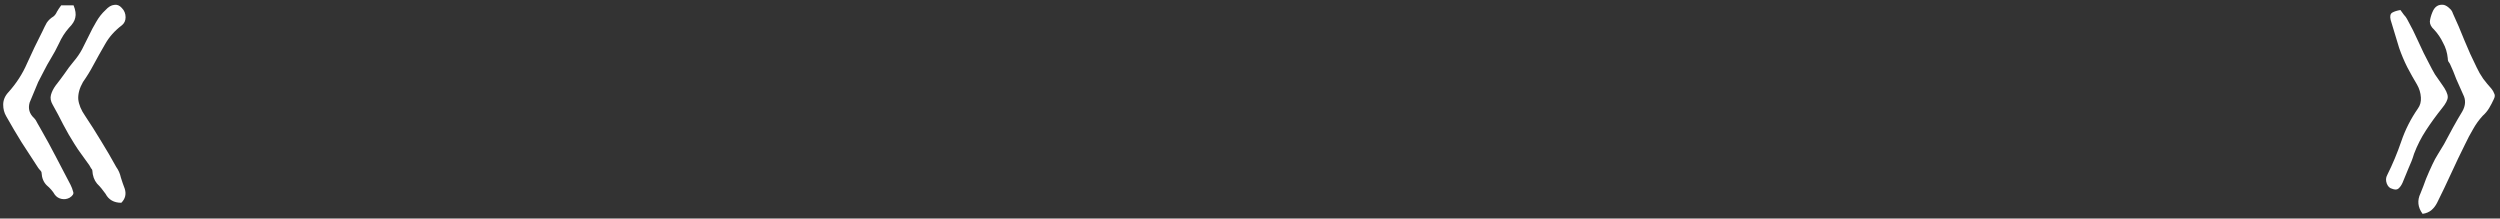 <?xml version="1.0" encoding="UTF-8"?> <svg xmlns="http://www.w3.org/2000/svg" width="469" height="41" viewBox="0 0 469 41" fill="none"><rect x="0" y="0" width="469" height="41" fill="#333333" stroke="none"/> <path d="M22.76 38.04C21.373 38.04 20.387 37.48 19.8 36.36C19.32 35.667 18.787 35.027 18.2 34.44C17.667 33.8 17.373 32.974 17.32 31.96C17.32 31.854 17.24 31.72 17.08 31.56C16.973 31.347 16.867 31.16 16.76 31C16.28 30.307 15.8 29.64 15.32 29C14.84 28.36 14.387 27.694 13.96 27C13.213 25.827 12.52 24.627 11.88 23.4C11.24 22.12 10.573 20.867 9.88 19.64C9.507 19 9.4 18.387 9.56 17.8C9.72 17.213 10.013 16.627 10.44 16.04C11.027 15.293 11.587 14.547 12.12 13.8C12.653 13 13.213 12.254 13.8 11.56C14.44 10.813 14.973 10.04 15.4 9.24C15.827 8.387 16.253 7.534 16.68 6.68C17.107 5.774 17.56 4.92 18.04 4.12C18.52 3.267 19.107 2.52 19.8 1.88C20.333 1.294 20.867 0.974 21.4 0.92C21.933 0.814 22.413 1 22.84 1.48C23.32 1.96 23.56 2.547 23.56 3.24C23.56 3.88 23.32 4.387 22.84 4.76C21.507 5.774 20.467 6.947 19.72 8.28C18.973 9.56 18.227 10.893 17.48 12.28C16.947 13.293 16.307 14.334 15.56 15.4C14.92 16.52 14.627 17.587 14.68 18.6C14.787 19.613 15.213 20.654 15.96 21.72C17.027 23.32 18.04 24.92 19 26.52C19.96 28.067 20.893 29.667 21.8 31.32C22.227 31.907 22.52 32.574 22.68 33.32C22.893 34.014 23.133 34.707 23.4 35.4C23.72 36.413 23.507 37.294 22.76 38.04ZM11.48 1H13.8C14.173 1.907 14.28 2.68 14.12 3.32C14.013 3.907 13.613 4.547 12.92 5.24C12.173 6.094 11.56 7.054 11.08 8.12C10.6 9.134 10.067 10.12 9.48 11.08C9.053 11.774 8.653 12.493 8.28 13.24C7.907 13.934 7.533 14.653 7.16 15.4C6.893 16.04 6.627 16.68 6.36 17.32C6.093 17.96 5.827 18.6 5.56 19.24C5.24 20.36 5.507 21.32 6.36 22.12C6.627 22.387 6.84 22.707 7 23.08C7.213 23.453 7.427 23.827 7.64 24.2C8.653 25.96 9.613 27.72 10.52 29.48C11.427 31.24 12.333 32.974 13.24 34.68C13.453 35.107 13.613 35.533 13.72 35.96C13.88 36.334 13.667 36.707 13.08 37.08C12.6 37.347 12.093 37.427 11.56 37.32C11.027 37.214 10.6 36.947 10.28 36.52C9.907 35.88 9.4 35.294 8.76 34.76C8.173 34.173 7.853 33.4 7.8 32.44C7.8 32.28 7.72 32.12 7.56 31.96C7.4 31.8 7.267 31.64 7.16 31.48C6.093 29.827 5.053 28.227 4.04 26.68C3.08 25.134 2.12 23.507 1.16 21.8C0.787 21.16 0.6 20.44 0.6 19.64C0.6 18.787 0.92 18.014 1.56 17.32C3.053 15.667 4.227 13.854 5.08 11.88C5.987 9.854 6.947 7.854 7.96 5.88C8.227 5.294 8.493 4.76 8.76 4.28C9.08 3.8 9.507 3.4 10.04 3.08C10.307 2.867 10.52 2.574 10.68 2.2C10.893 1.827 11.16 1.427 11.48 1Z" fill="white"></path> <path d="M454.48 40.12C453.573 38.893 453.44 37.613 454.08 36.28C454.453 35.373 454.8 34.467 455.12 33.56C455.493 32.653 455.893 31.747 456.32 30.84C456.64 30.147 456.987 29.507 457.36 28.92C457.733 28.28 458.107 27.667 458.48 27.08C459.067 26.013 459.627 24.973 460.16 23.96C460.747 22.893 461.333 21.88 461.92 20.92C462.56 19.8 462.613 18.733 462.08 17.72C461.653 16.76 461.227 15.8 460.8 14.84C460.427 13.827 460.027 12.867 459.6 11.96C459.493 11.8 459.387 11.64 459.28 11.48C459.227 11.32 459.2 11.133 459.2 10.92C459.093 9.853 458.8 8.893 458.32 8.04C457.893 7.133 457.333 6.307 456.64 5.56C456.107 5.08 455.84 4.573 455.84 4.04C455.893 3.507 456.053 2.92 456.32 2.28C456.747 1.213 457.467 0.76 458.48 0.92C458.853 1.027 459.2 1.24 459.52 1.56C459.84 1.827 460.053 2.147 460.16 2.52C460.907 4.12 461.627 5.8 462.32 7.56C463.013 9.267 463.787 10.973 464.64 12.68C464.96 13.373 465.36 14.067 465.84 14.76C466.32 15.4 466.827 16.013 467.36 16.6C467.627 16.92 467.813 17.24 467.92 17.56C468.08 17.827 468.053 18.173 467.84 18.6C467.573 19.187 467.28 19.747 466.96 20.28C466.64 20.813 466.24 21.293 465.76 21.72C465.067 22.467 464.453 23.32 463.92 24.28C463.387 25.187 462.907 26.093 462.48 27C461.573 28.813 460.693 30.653 459.84 32.52C458.987 34.387 458.107 36.227 457.2 38.04C456.933 38.573 456.587 39.027 456.16 39.4C455.733 39.773 455.173 40.013 454.48 40.12ZM450.32 1.88C450.533 2.147 450.747 2.44 450.96 2.76C451.227 3.027 451.44 3.32 451.6 3.64C452.347 4.973 453.04 6.36 453.68 7.8C454.32 9.24 455.013 10.653 455.76 12.04C456.08 12.68 456.427 13.32 456.8 13.96C457.227 14.547 457.653 15.16 458.08 15.8C458.827 16.813 459.2 17.613 459.2 18.2C459.2 18.733 458.827 19.453 458.08 20.36C457.013 21.693 456.027 23.053 455.12 24.44C454.213 25.827 453.467 27.293 452.88 28.84C452.613 29.747 452.267 30.653 451.84 31.56C451.467 32.467 451.093 33.373 450.72 34.28C450.507 34.76 450.24 35.133 449.92 35.4C449.653 35.613 449.253 35.613 448.72 35.4C448.293 35.293 447.973 34.973 447.76 34.44C447.547 33.853 447.573 33.32 447.84 32.84C448.853 30.813 449.733 28.707 450.48 26.52C451.227 24.333 452.267 22.28 453.6 20.36C454.027 19.773 454.213 19.08 454.16 18.28C454.107 17.427 453.867 16.627 453.44 15.88C452.8 14.813 452.187 13.72 451.6 12.6C451.013 11.427 450.507 10.227 450.08 9C449.813 8.093 449.547 7.213 449.28 6.36C449.013 5.453 448.747 4.573 448.48 3.72C448.32 3.027 448.427 2.573 448.8 2.36C449.173 2.147 449.68 1.987 450.32 1.88Z" fill="white"></path> </svg> 